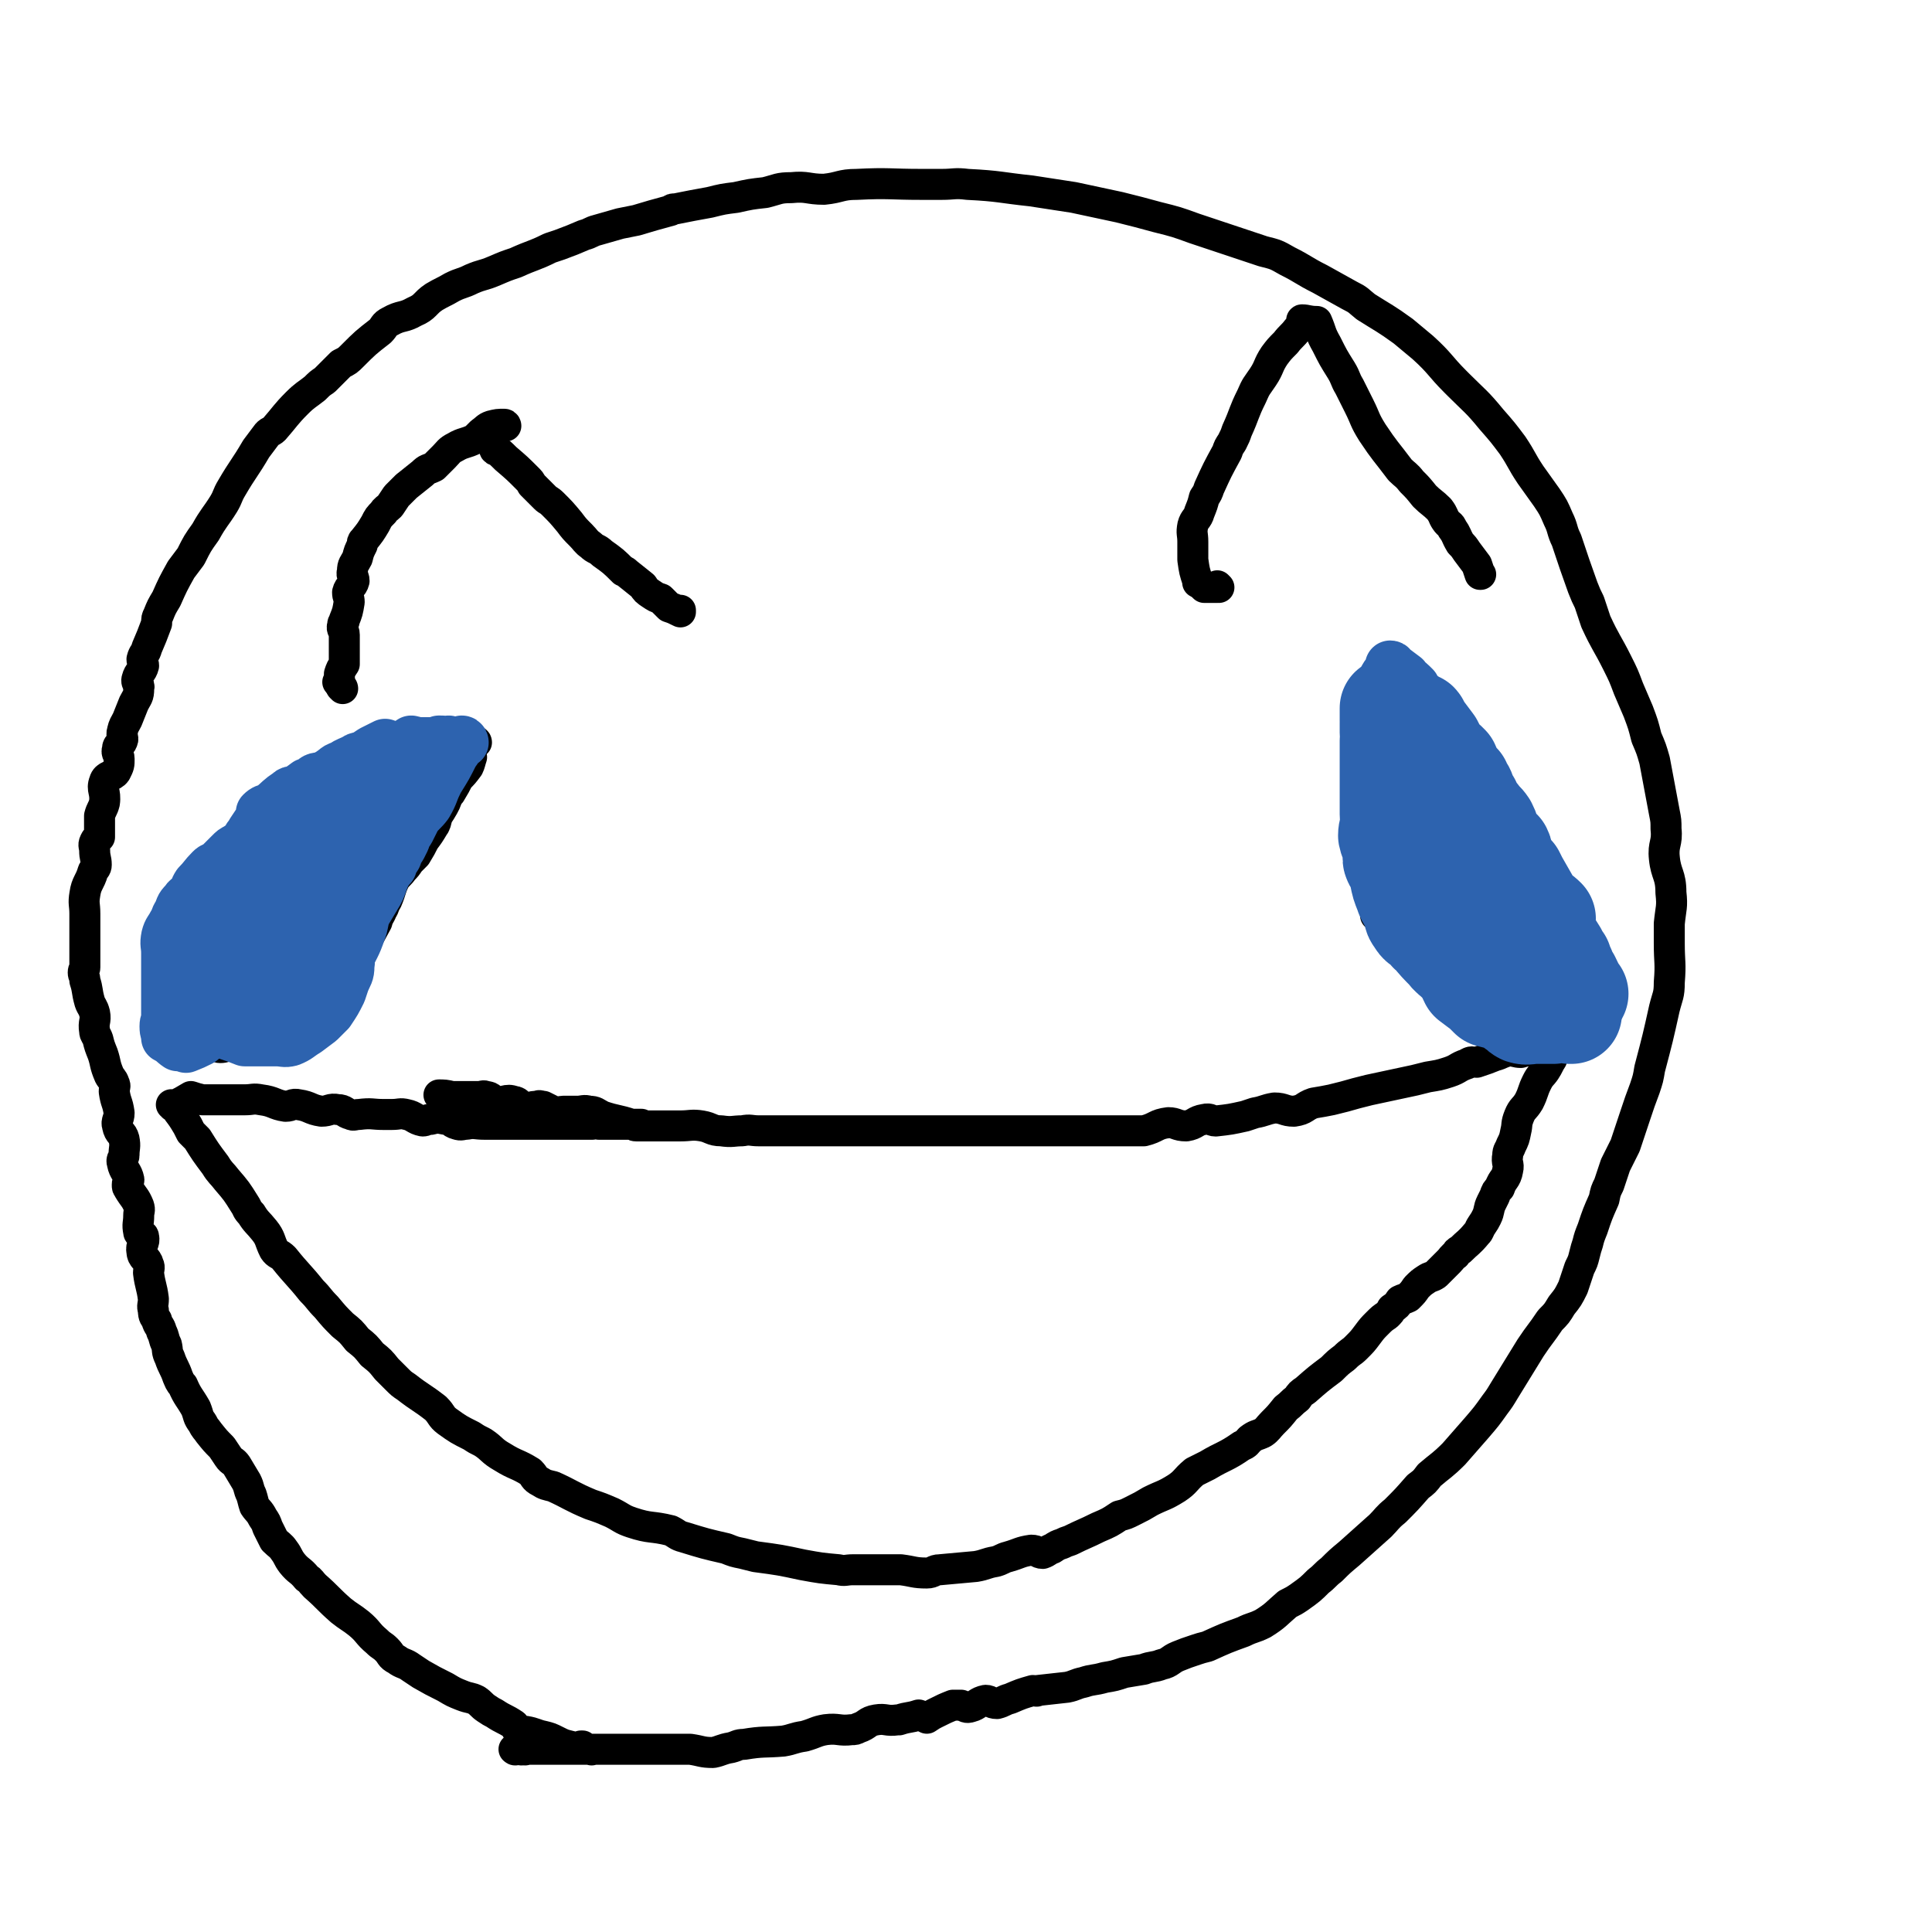 <svg viewBox='0 0 1184 1184' version='1.1' xmlns='http://www.w3.org/2000/svg' xmlns:xlink='http://www.w3.org/1999/xlink'><g fill='none' stroke='#000000' stroke-width='19' stroke-linecap='round' stroke-linejoin='round'><path d='M357,1071c0,0 -1,-1 -1,-1 0,0 0,0 1,0 0,0 0,0 0,0 0,1 -1,0 -1,0 0,0 0,0 1,0 0,0 0,0 0,0 0,1 -1,0 -1,0 0,0 1,0 1,0 -4,1 -4,1 -8,0 -4,-1 -4,-1 -8,-3 -4,-2 -4,-2 -8,-3 -5,-1 -5,-2 -11,-3 -2,0 -2,1 -4,0 -2,-1 -1,-2 -3,-4 -6,-4 -6,-3 -12,-7 -2,-1 -2,-1 -5,-3 -3,-2 -3,-3 -6,-5 -4,-2 -4,-1 -9,-3 -5,-2 -5,-2 -10,-5 -8,-4 -8,-4 -15,-8 -3,-2 -3,-2 -6,-4 -4,-3 -5,-2 -9,-5 -4,-2 -3,-3 -6,-6 -3,-3 -3,-2 -6,-5 -6,-5 -5,-6 -11,-11 -5,-4 -6,-4 -11,-8 -8,-7 -8,-8 -16,-15 -3,-3 -2,-3 -5,-5 -4,-5 -5,-4 -9,-9 -3,-4 -2,-4 -5,-8 -2,-3 -3,-3 -6,-6 -2,-4 -2,-4 -4,-8 -1,-3 -1,-3 -3,-6 -2,-4 -3,-4 -5,-7 -1,-3 -1,-4 -2,-7 -2,-4 -1,-4 -3,-8 -3,-5 -3,-5 -6,-10 -2,-3 -3,-2 -5,-5 -2,-3 -2,-3 -4,-6 -4,-4 -4,-4 -8,-9 -2,-3 -2,-2 -4,-6 -3,-4 -2,-4 -4,-9 -4,-7 -5,-7 -8,-14 -2,-2 -2,-3 -3,-5 -2,-6 -3,-6 -5,-12 -2,-4 -1,-4 -2,-8 -2,-4 -1,-4 -3,-8 -1,-4 -2,-3 -3,-7 -1,-2 -2,-2 -2,-6 -1,-3 0,-3 0,-7 -1,-8 -2,-8 -3,-16 0,-2 1,-3 0,-5 -1,-4 -4,-4 -4,-8 -1,-4 2,-5 1,-9 0,-2 -3,-1 -3,-3 -1,-5 0,-5 0,-10 0,-3 1,-3 0,-6 -2,-5 -3,-5 -6,-10 -1,-2 -1,-1 -1,-3 0,-2 1,-2 1,-3 -1,-5 -3,-5 -4,-10 -1,-3 1,-3 1,-5 0,-5 1,-5 0,-10 -1,-4 -3,-3 -4,-8 -1,-3 1,-4 1,-8 -1,-7 -2,-6 -3,-13 0,-3 1,-3 0,-5 -1,-3 -2,-3 -3,-5 -3,-7 -2,-7 -4,-13 -2,-5 -2,-5 -3,-9 -1,-3 -2,-3 -2,-5 -1,-6 1,-6 0,-11 -1,-4 -2,-4 -3,-7 -2,-7 -1,-7 -3,-13 0,-3 -1,-3 -1,-5 0,-2 1,-2 1,-3 0,-6 0,-6 0,-12 0,-2 0,-2 0,-3 0,-6 0,-6 0,-12 0,-3 0,-3 0,-6 0,-6 -1,-6 0,-12 1,-7 3,-7 5,-14 1,-2 2,-2 2,-4 0,-4 -1,-4 -1,-9 0,-2 -1,-3 0,-5 1,-2 1,-2 3,-3 0,0 0,0 0,0 0,-4 0,-4 0,-7 0,-3 0,-3 0,-6 0,0 0,0 0,0 1,-4 2,-4 3,-8 1,-7 -2,-8 0,-13 1,-4 5,-3 7,-6 2,-4 2,-4 2,-8 0,-3 -2,-3 -1,-6 0,-3 2,-2 3,-5 1,-2 -1,-3 0,-6 1,-4 1,-3 3,-7 2,-5 2,-5 4,-10 2,-4 3,-4 3,-9 1,-3 -2,-3 -1,-6 1,-4 3,-4 4,-8 0,-2 -1,-2 -1,-4 1,-4 2,-3 3,-7 3,-7 3,-7 6,-15 0,-3 0,-3 1,-5 2,-5 2,-5 5,-10 4,-9 4,-9 9,-18 3,-4 3,-4 6,-8 4,-8 4,-8 9,-15 5,-9 6,-9 11,-17 3,-5 2,-5 5,-10 7,-12 8,-12 15,-24 3,-4 3,-4 6,-8 2,-3 3,-2 5,-4 7,-8 7,-9 14,-16 5,-5 6,-5 11,-9 3,-3 3,-3 6,-5 5,-5 5,-5 10,-10 4,-2 4,-2 7,-5 8,-8 8,-8 17,-15 3,-3 2,-4 6,-6 7,-4 8,-2 15,-6 7,-3 6,-5 12,-9 5,-3 6,-3 11,-6 6,-3 6,-2 12,-5 7,-3 7,-2 14,-5 7,-3 7,-3 13,-5 11,-5 11,-4 21,-9 3,-1 3,-1 6,-2 8,-3 8,-3 15,-6 4,-1 4,-2 8,-3 7,-2 7,-2 14,-4 5,-1 5,-1 10,-2 10,-3 10,-3 21,-6 1,-1 1,-1 3,-1 10,-2 10,-2 21,-4 8,-2 8,-2 16,-3 9,-2 9,-2 18,-3 8,-2 8,-3 16,-3 10,-1 10,1 20,1 10,-1 10,-3 20,-3 20,-1 20,0 40,0 6,0 6,0 12,0 8,0 8,-1 16,0 20,1 20,2 39,4 13,2 13,2 26,4 14,3 14,3 28,6 12,3 12,3 23,6 12,3 12,3 23,7 21,7 21,7 42,14 8,2 8,2 15,6 10,5 10,6 20,11 9,5 9,5 18,10 6,3 5,3 10,7 11,7 12,7 23,15 6,5 6,5 12,10 11,10 10,11 20,21 1,1 1,1 2,2 10,10 11,10 20,21 7,8 7,8 13,16 6,9 5,9 11,18 5,7 5,7 10,14 4,6 4,6 7,13 3,6 2,7 5,13 5,15 5,15 10,29 2,5 2,5 4,9 2,6 2,6 4,12 6,13 7,13 13,25 4,8 4,8 7,16 3,7 3,7 6,14 3,8 3,8 5,16 3,7 3,7 5,14 3,16 3,16 6,32 1,5 1,5 1,10 1,9 -2,9 -1,18 1,10 4,10 4,21 1,9 0,9 -1,19 0,6 0,6 0,12 0,12 1,12 0,24 0,8 -1,8 -3,16 -4,18 -4,18 -9,37 -1,6 -1,6 -3,12 -3,8 -3,8 -6,17 -3,9 -3,9 -6,18 -3,6 -3,6 -6,12 -2,6 -2,6 -4,12 -2,4 -2,4 -3,9 -4,9 -4,9 -7,18 -2,5 -2,5 -3,9 -1,3 -1,3 -2,7 -1,4 -1,4 -3,8 -2,6 -2,6 -4,12 -3,6 -3,6 -7,11 -3,5 -3,5 -7,9 -6,9 -6,8 -12,17 -8,13 -8,13 -16,26 -3,5 -3,5 -6,9 -5,7 -5,7 -11,14 -7,8 -7,8 -14,16 -7,7 -8,7 -15,13 -3,4 -3,4 -7,7 -7,8 -7,8 -14,15 -5,4 -5,5 -9,9 -10,9 -10,9 -19,17 -6,5 -6,5 -11,10 -4,3 -4,4 -8,7 -5,5 -5,5 -12,10 -3,2 -3,2 -7,4 -7,6 -7,7 -15,12 -6,3 -6,2 -12,5 -11,4 -11,4 -22,9 -4,1 -4,1 -7,2 -6,2 -6,2 -11,4 -5,2 -5,4 -10,5 -5,2 -6,1 -11,3 -6,1 -6,1 -12,2 -6,2 -6,2 -12,3 -7,2 -7,1 -13,3 -5,1 -5,2 -10,3 -9,1 -9,1 -18,2 -1,1 -1,0 -3,0 -7,2 -7,2 -14,5 -4,1 -4,2 -8,3 -4,0 -4,-2 -7,-2 -5,1 -5,3 -9,4 -3,1 -3,0 -6,-1 -2,0 -2,0 -5,0 0,0 0,0 0,0 -5,2 -5,2 -11,5 0,0 0,0 0,0 -2,1 -2,1 -5,3 0,0 0,0 0,0 -2,-1 -2,-1 -5,-2 0,0 0,0 0,0 -6,2 -6,1 -12,3 -1,0 -1,0 -1,0 -7,1 -7,-1 -13,0 -6,1 -5,3 -11,5 -2,1 -2,1 -4,1 -8,1 -8,-1 -16,0 -6,1 -6,2 -13,4 -7,1 -7,2 -13,3 -12,1 -12,0 -24,2 -4,0 -4,1 -8,2 -6,1 -6,2 -11,3 -7,0 -7,-1 -14,-2 -5,0 -5,0 -11,0 -5,0 -5,0 -9,0 -4,0 -4,0 -8,0 -3,0 -3,0 -6,0 -4,0 -4,0 -7,0 -5,0 -5,0 -9,0 0,0 0,0 0,0 -3,0 -3,0 -6,0 0,0 0,0 0,0 -2,0 -2,0 -5,0 0,0 0,0 0,0 1,1 1,0 0,0 -4,0 -5,0 -9,0 -2,0 -2,0 -4,0 -3,0 -3,0 -6,0 -2,0 -2,0 -3,0 0,0 0,0 0,0 -4,0 -4,0 -8,0 0,0 0,0 0,0 -2,0 -2,0 -4,0 -3,0 -3,0 -6,0 0,0 0,0 0,0 0,1 -1,0 -1,0 0,0 1,0 1,0 -3,1 -3,0 -6,0 0,0 0,0 0,0 0,1 -1,0 -1,0 0,0 0,0 1,0 '/><path d='M270,672c0,0 -1,-1 -1,-1 0,0 1,0 1,1 0,0 0,0 0,0 0,0 -1,-1 -1,-1 0,0 1,0 1,1 0,0 0,0 0,0 0,0 -1,-1 -1,-1 0,0 1,0 1,1 0,0 0,0 0,0 0,0 -1,-1 -1,-1 0,0 1,0 1,1 0,0 0,0 0,0 0,0 -1,-1 -1,-1 0,0 1,0 1,1 0,0 0,0 0,0 0,0 -1,-1 -1,-1 0,0 1,0 1,1 0,0 0,0 0,0 0,0 -1,-1 -1,-1 0,0 1,0 1,1 0,0 0,0 0,0 0,0 -1,-1 -1,-1 0,0 1,0 1,1 0,0 0,0 0,0 0,0 -1,-1 -1,-1 0,0 1,0 1,1 0,0 0,0 0,0 0,0 -1,-1 -1,-1 0,0 1,0 1,1 0,0 0,0 0,0 0,0 -1,-1 -1,-1 0,0 1,0 1,1 0,0 0,0 0,0 0,0 -1,-1 -1,-1 0,0 1,0 1,1 0,0 0,0 0,0 0,0 -1,-1 -1,-1 0,0 1,0 1,1 0,0 0,0 0,0 0,0 -1,-1 -1,-1 3,0 4,0 8,1 0,0 0,0 0,0 3,0 3,0 5,0 6,0 6,0 11,0 3,0 3,-1 5,0 3,0 3,2 6,3 5,1 6,-2 11,0 3,0 3,3 6,4 4,0 4,-1 8,-1 2,-1 2,0 4,0 0,0 0,0 0,0 4,2 4,2 8,4 0,0 0,0 0,0 3,-1 3,-1 6,-1 0,0 0,0 0,0 4,0 4,0 7,0 3,0 4,-1 7,0 4,0 4,1 8,3 9,3 9,2 18,5 1,0 1,1 3,1 7,0 7,0 14,0 6,0 6,0 13,0 6,0 7,-1 13,0 6,1 6,3 12,3 7,1 7,0 13,0 5,-1 5,0 10,0 9,0 9,0 19,0 3,0 3,0 6,0 1,0 1,0 3,0 4,0 4,0 8,0 4,0 4,0 8,0 2,0 2,0 5,0 3,0 3,0 5,0 7,0 7,0 13,0 3,0 3,0 5,0 5,0 5,0 9,0 5,0 5,0 9,0 3,0 3,0 6,0 7,0 7,0 15,0 5,0 5,0 10,0 6,0 6,0 11,0 10,0 10,0 20,0 3,0 3,0 6,0 5,0 5,0 11,0 6,0 6,0 12,0 4,0 4,0 7,0 8,0 8,0 16,0 4,0 4,0 8,0 4,0 4,0 8,0 5,0 5,0 11,0 3,0 3,0 5,0 8,-2 7,-4 15,-5 5,0 5,2 11,2 6,-1 5,-3 11,-4 4,-1 4,1 7,1 9,-1 9,-1 18,-3 3,-1 3,-1 6,-2 6,-1 6,-2 12,-3 6,0 6,2 12,2 7,-1 6,-3 12,-5 6,-1 6,-1 11,-2 4,-1 4,-1 8,-2 7,-2 7,-2 15,-4 14,-3 14,-3 28,-6 4,-1 4,-1 8,-2 6,-1 7,-1 13,-3 6,-2 5,-3 11,-5 3,-2 3,-1 6,-1 6,-2 6,-2 11,-4 4,-1 4,-2 9,-3 3,0 4,1 7,1 7,-2 7,-3 14,-6 2,-1 2,-1 4,-2 3,-1 3,-1 6,-3 0,0 0,0 0,0 1,-1 1,-1 3,-1 0,0 0,0 0,0 1,0 0,-1 0,-1 0,0 0,0 0,1 0,0 0,0 0,0 1,0 0,-1 0,-1 0,0 0,0 0,1 0,0 0,0 0,0 1,0 0,-1 0,-1 0,0 0,0 0,1 0,0 0,0 0,0 1,0 0,-1 0,-1 0,0 0,0 0,1 0,0 0,0 0,0 1,0 0,-1 0,-1 0,0 0,0 0,1 0,0 0,0 0,0 1,0 0,-1 0,-1 0,0 0,0 0,1 0,0 0,0 0,0 1,0 0,-1 0,-1 0,0 0,0 0,1 0,0 0,0 0,0 1,0 0,-1 0,-1 0,0 0,0 0,1 0,0 0,0 0,0 1,0 0,-1 0,-1 0,0 0,0 0,1 0,0 0,0 0,0 1,0 0,-1 0,-1 0,0 0,0 0,1 0,0 0,0 0,0 1,0 0,-1 0,-1 0,0 0,0 0,1 0,0 0,0 0,0 1,0 0,-1 0,-1 0,0 0,0 0,1 0,0 0,0 0,0 1,0 0,-1 0,-1 0,0 0,0 0,1 0,0 0,0 0,0 1,0 0,-1 0,-1 0,0 0,0 0,1 0,0 0,0 0,0 1,0 0,-1 0,-1 0,0 0,0 0,1 0,0 0,0 0,0 1,0 0,-1 0,-1 0,0 0,0 0,1 0,0 0,0 0,0 1,0 0,-1 0,-1 0,0 0,0 0,1 0,0 0,0 0,0 1,0 0,-1 0,-1 0,0 0,0 0,1 0,0 0,0 0,0 1,0 0,-1 0,-1 0,0 0,0 0,1 0,0 0,0 0,0 1,0 0,-1 0,-1 0,0 0,0 0,1 -3,5 -3,5 -6,10 -2,3 -1,3 -2,6 -2,3 -2,4 -4,7 -2,3 -3,3 -5,7 -3,6 -2,6 -5,12 -3,5 -4,4 -6,9 -2,5 -1,5 -2,9 -1,5 -1,5 -3,9 -1,3 -2,3 -2,6 -1,5 1,5 0,9 -1,6 -3,5 -5,11 -2,2 -2,2 -3,5 -1,2 -1,2 -2,4 0,0 0,0 0,0 -2,4 -1,5 -3,9 -1,2 -1,2 -3,5 0,0 0,0 0,0 -2,3 -1,3 -3,5 -5,6 -5,5 -10,10 -2,1 -2,1 -3,3 -2,1 -2,2 -4,4 -4,4 -4,4 -8,8 -3,2 -3,1 -6,3 -3,2 -3,2 -6,5 -2,3 -2,3 -5,6 -2,1 -3,1 -5,2 -2,3 -2,3 -5,5 -1,2 -1,2 -3,4 -3,2 -3,2 -6,5 0,0 0,0 0,0 -3,3 -3,3 -6,7 -3,4 -3,4 -7,8 -3,3 -3,2 -7,6 -4,3 -4,3 -8,7 -8,6 -8,6 -16,13 -3,2 -3,2 -5,5 -4,3 -3,3 -7,6 -4,5 -4,5 -8,9 -3,3 -3,4 -6,6 -4,2 -4,1 -8,4 -2,2 -2,3 -5,4 -10,7 -11,6 -21,12 -4,2 -4,2 -8,4 -6,5 -5,6 -11,10 -8,5 -8,4 -16,8 -5,3 -5,3 -11,6 -4,2 -4,2 -8,3 -6,4 -6,4 -13,7 -8,4 -9,4 -17,8 -3,1 -3,1 -5,2 -3,1 -3,1 -6,3 -3,1 -3,2 -6,3 -3,0 -3,-2 -7,-2 -7,1 -7,2 -14,4 -4,1 -4,2 -8,3 -6,1 -6,2 -12,3 -11,1 -11,1 -22,2 -4,0 -4,2 -8,2 -8,0 -8,-1 -16,-2 -7,0 -7,0 -14,0 -8,0 -8,0 -15,0 -5,0 -5,1 -9,0 -11,-1 -11,-1 -22,-3 -14,-3 -14,-3 -29,-5 -4,-1 -4,-1 -8,-2 -5,-1 -5,-1 -10,-3 -13,-3 -13,-3 -26,-7 -4,-1 -4,-2 -8,-4 -12,-3 -12,-1 -24,-5 -6,-2 -6,-3 -12,-6 -7,-3 -7,-3 -13,-5 -12,-5 -12,-6 -23,-11 -4,-1 -5,-1 -8,-3 -4,-2 -3,-3 -6,-6 -8,-5 -9,-4 -17,-9 -7,-4 -6,-5 -12,-9 -4,-2 -4,-2 -7,-4 -8,-4 -8,-4 -15,-9 -4,-3 -3,-4 -7,-8 -9,-7 -9,-6 -18,-13 -3,-2 -3,-2 -6,-5 -3,-3 -3,-3 -6,-6 -4,-5 -4,-5 -9,-9 -4,-5 -4,-5 -9,-9 -4,-5 -4,-5 -9,-9 -5,-5 -5,-5 -10,-11 -5,-5 -4,-5 -9,-10 -8,-10 -9,-10 -17,-20 -3,-3 -4,-2 -6,-5 -3,-6 -2,-7 -6,-12 -4,-5 -5,-5 -8,-10 -3,-3 -2,-3 -4,-6 -5,-8 -5,-8 -11,-15 -3,-4 -4,-4 -7,-9 -6,-8 -6,-8 -11,-16 -2,-2 -2,-2 -4,-4 -1,-2 -1,-2 -2,-4 -3,-5 -3,-5 -6,-9 0,0 0,0 0,0 -1,-2 -1,-2 -3,-3 0,0 0,0 0,0 0,0 0,-1 -1,-1 0,0 1,0 1,1 0,0 0,0 0,0 0,0 0,-1 -1,-1 0,0 1,0 1,1 0,0 0,0 0,0 0,0 0,-1 -1,-1 0,0 1,0 1,1 0,0 0,0 0,0 6,-3 6,-3 11,-6 0,0 0,0 0,0 3,1 3,1 7,2 2,0 2,0 5,0 4,0 4,0 8,0 2,0 2,0 5,0 4,0 4,0 8,0 5,0 5,-1 10,0 8,1 8,3 15,4 4,0 4,-2 8,-1 7,1 7,3 14,4 5,0 5,-2 10,-1 4,0 4,2 8,3 2,1 2,0 5,0 8,-1 8,0 15,0 3,0 3,0 5,0 5,0 5,-1 9,0 5,1 5,3 10,4 2,0 2,-1 5,-1 4,-1 4,-1 9,0 4,0 3,2 7,3 3,1 3,0 6,0 5,-1 5,0 11,0 1,0 1,0 3,0 5,0 5,0 9,0 3,0 3,0 7,0 3,0 3,0 6,0 5,0 5,0 10,0 3,0 3,0 5,0 6,0 6,0 11,0 2,0 2,0 3,0 0,0 0,0 0,0 3,0 3,0 6,0 3,0 3,0 6,0 0,0 0,0 0,0 0,0 -1,-1 0,-1 1,0 2,0 4,1 0,0 0,0 0,0 0,0 0,-1 0,-1 -1,0 0,0 0,1 0,0 0,0 0,0 4,0 4,0 8,0 0,0 0,0 0,0 3,0 3,0 5,0 0,0 0,0 0,0 5,0 5,0 10,0 2,0 2,0 3,0 0,0 0,0 0,0 '/><path d='M310,261c0,0 -1,-1 -1,-1 0,0 0,1 1,1 0,0 0,0 0,0 0,0 -1,-1 -1,-1 0,0 0,1 1,1 0,0 0,0 0,0 0,0 -1,-1 -1,-1 0,0 0,1 1,1 0,0 0,0 0,0 0,0 -1,-1 -1,-1 0,0 0,1 1,1 0,0 0,0 0,0 0,0 0,-1 -1,-1 -4,0 -4,0 -8,1 -3,1 -3,2 -6,4 -2,2 -2,2 -4,4 -6,3 -7,2 -12,5 -4,2 -4,3 -7,6 -3,3 -3,3 -6,6 -4,2 -4,1 -7,4 -5,4 -5,4 -10,8 -3,3 -3,3 -6,6 -2,3 -2,3 -4,6 0,0 0,0 0,0 -2,2 -3,2 -4,4 -3,3 -3,3 -5,7 0,0 0,0 0,0 -3,5 -3,5 -7,10 -1,1 -1,1 -1,3 0,0 0,0 0,0 -2,4 -2,4 -3,8 -2,4 -3,4 -3,8 -1,3 1,3 1,6 -1,4 -3,3 -4,7 0,3 1,3 1,6 -1,6 -1,6 -3,11 0,2 -1,1 -1,3 -1,3 1,3 1,6 0,3 0,3 0,6 0,3 0,3 0,6 0,3 0,3 0,6 0,0 0,0 0,0 -2,3 -2,3 -3,6 0,0 0,0 0,0 0,3 0,3 0,6 0,0 0,0 0,0 0,0 -1,-1 -1,-1 0,0 1,0 1,1 0,0 0,0 0,0 0,0 -1,-1 -1,-1 0,0 1,0 1,1 0,0 0,0 0,0 0,0 -1,-1 -1,-1 0,0 1,0 1,1 0,0 0,0 0,0 0,0 -1,-1 -1,-1 '/><path d='M210,422c0,0 -1,-1 -1,-1 0,0 1,0 1,1 0,0 0,0 0,0 0,0 -1,-1 -1,-1 '/><path d='M304,276c0,0 -1,-1 -1,-1 0,0 0,1 1,1 0,0 0,0 0,0 0,0 -1,-1 -1,-1 0,0 0,1 1,1 0,0 0,0 0,0 0,0 -1,-1 -1,-1 0,0 0,1 1,1 0,0 0,0 0,0 0,0 -1,-1 -1,-1 3,2 4,3 7,6 7,6 7,6 13,12 2,2 2,2 3,4 4,4 4,4 8,8 2,2 2,1 5,4 5,5 5,5 10,11 3,4 3,4 7,8 3,3 3,4 6,6 3,3 4,2 7,5 7,5 7,5 13,11 1,0 1,0 2,1 5,4 5,4 10,8 2,3 2,3 5,5 3,2 3,2 6,3 0,0 0,0 0,0 2,2 2,2 5,5 0,0 0,0 0,0 3,1 3,1 7,3 0,0 0,0 0,0 0,0 0,0 0,-1 0,0 0,1 0,1 0,0 0,0 0,0 0,0 0,0 0,-1 0,0 0,1 0,1 0,0 0,0 0,0 0,0 0,0 0,-1 0,0 0,1 0,1 0,0 0,0 0,0 0,0 0,0 0,-1 '/><path d='M747,360c0,0 -1,-1 -1,-1 0,0 0,0 0,1 0,0 0,0 0,0 1,0 0,-1 0,-1 0,0 0,0 0,1 0,0 0,0 0,0 -4,0 -4,0 -8,0 0,0 0,0 0,0 0,0 0,-1 -1,-1 0,0 1,1 1,1 -1,-1 -2,-2 -4,-3 0,0 0,0 0,0 1,0 0,0 0,-1 -2,-6 -2,-6 -3,-13 0,-2 0,-2 0,-5 0,-3 0,-3 0,-6 0,-5 -1,-5 0,-10 1,-4 3,-4 4,-8 2,-5 2,-5 3,-9 2,-3 2,-3 3,-6 5,-11 5,-11 11,-22 1,-3 1,-3 3,-6 2,-4 2,-4 3,-7 5,-11 4,-11 9,-21 3,-7 3,-6 7,-12 4,-6 3,-7 7,-13 3,-4 3,-4 7,-8 3,-4 4,-4 7,-8 2,-2 2,-3 3,-5 0,0 0,0 0,0 1,0 0,-1 0,-1 0,0 0,1 0,1 0,0 0,0 0,0 1,0 0,-1 0,-1 0,0 0,1 0,1 0,0 0,0 0,0 1,0 -1,-1 0,-1 3,0 4,1 9,1 0,0 0,0 0,0 3,7 2,7 6,14 4,8 4,8 9,16 3,5 2,5 5,10 3,6 3,6 6,12 4,8 3,8 8,16 8,12 8,11 17,23 3,3 4,3 7,7 4,4 4,4 8,9 4,4 5,4 9,8 3,4 2,4 4,7 2,3 3,2 4,5 3,4 2,4 5,9 2,2 2,2 4,5 0,0 0,0 0,0 3,4 3,4 6,8 0,0 0,0 0,0 1,3 1,3 2,6 0,0 0,0 0,0 1,0 0,0 0,0 0,0 0,0 0,0 0,0 0,0 0,0 1,0 0,0 0,0 '/><path d='M177,485c0,0 0,-1 -1,-1 0,0 1,0 1,1 0,0 0,0 0,0 0,0 0,-1 -1,-1 0,0 1,0 1,1 0,0 0,0 0,0 0,0 0,-1 -1,-1 0,0 1,0 1,1 0,0 0,0 0,0 0,0 0,-1 -1,-1 0,0 1,0 1,1 0,0 0,0 0,0 -3,2 -3,2 -6,4 0,0 0,0 0,0 -3,3 -3,3 -6,6 -4,4 -4,4 -7,8 0,0 0,0 0,0 -2,3 -2,3 -3,6 0,0 0,0 0,0 0,0 -1,-1 -1,-1 -1,2 -1,2 -1,5 0,0 0,0 0,0 0,0 -1,-1 -1,-1 0,0 1,0 1,1 0,0 0,0 0,0 -4,4 -4,3 -8,8 -2,2 -2,2 -4,5 0,0 0,0 0,0 -4,6 -4,6 -9,12 -1,1 -1,1 -2,3 0,0 0,0 0,0 -2,3 -2,3 -5,6 0,0 0,0 0,0 -2,3 -2,3 -3,6 0,0 0,0 0,0 -2,2 -3,2 -4,5 -2,3 -2,3 -3,6 0,0 0,0 0,0 -2,4 -1,4 -3,8 -2,4 -3,4 -4,8 -1,3 1,3 1,6 -1,4 -2,3 -4,7 -2,3 -2,3 -3,7 0,3 1,3 1,6 -1,5 -2,5 -3,11 0,0 0,0 0,1 0,4 0,4 0,8 0,0 0,0 0,0 0,0 0,-1 -1,0 -1,2 -1,2 -3,5 0,0 0,0 0,0 0,1 0,0 0,0 -1,0 0,0 0,0 0,0 0,0 0,0 0,1 0,0 0,0 -1,0 0,0 0,0 0,0 0,0 0,0 0,1 0,0 0,0 -1,0 0,0 0,0 0,0 0,0 0,0 0,1 0,0 0,0 -1,0 0,0 0,0 0,0 0,0 0,0 0,1 0,0 0,0 -1,0 0,0 0,0 0,0 0,0 0,0 0,1 0,0 0,0 -1,0 0,0 0,0 0,0 0,0 0,0 0,1 0,0 0,0 -1,0 0,0 0,0 0,0 0,0 0,0 0,1 -1,0 0,0 4,1 5,2 11,4 4,2 4,2 8,3 8,1 8,0 15,2 3,1 3,2 5,2 3,0 3,-1 7,-1 3,-1 3,0 6,0 1,0 1,0 3,0 4,0 4,0 8,0 3,0 3,0 6,0 3,0 4,0 7,0 7,-2 7,-3 13,-6 3,-1 3,-1 5,-2 1,0 1,-1 3,-1 0,0 0,0 0,0 5,-6 6,-5 11,-12 2,-2 1,-3 3,-6 3,-7 4,-7 7,-14 3,-7 2,-7 5,-13 6,-11 6,-11 12,-22 1,-4 2,-4 3,-7 2,-3 1,-3 3,-6 3,-7 2,-7 5,-13 2,-3 3,-3 5,-6 2,-2 2,-2 4,-5 0,0 0,0 0,0 2,-2 2,-2 4,-4 0,0 0,0 0,0 3,-5 3,-5 5,-9 0,0 0,0 0,0 3,-4 3,-4 6,-9 1,-1 0,-1 1,-2 1,-4 1,-4 3,-7 3,-5 3,-5 5,-11 1,0 1,0 1,0 0,0 0,0 0,0 3,-5 3,-5 5,-9 0,0 0,0 0,0 3,-3 3,-3 6,-7 0,0 0,0 0,0 0,0 -1,0 -1,0 0,0 0,0 1,0 1,-2 1,-3 2,-6 0,0 0,0 0,0 0,0 0,0 0,0 -1,0 0,0 0,0 0,0 0,0 0,0 0,0 0,0 0,0 -1,0 0,0 0,0 0,0 0,0 0,0 0,0 0,0 0,0 -1,-3 -1,-3 -1,-6 0,0 0,0 0,0 0,1 -1,0 -1,0 0,0 1,0 1,0 0,0 0,0 0,0 2,-2 2,-2 4,-3 0,0 0,0 0,0 0,0 -1,-1 -1,-1 0,0 1,0 1,1 0,0 0,0 0,0 0,0 -1,-1 -1,-1 0,0 1,0 1,1 0,0 0,0 0,0 0,0 -1,-1 -1,-1 0,0 1,0 1,1 0,0 0,0 0,0 0,0 -1,-1 -1,-1 0,0 1,0 1,1 0,0 0,0 0,0 0,0 0,-1 -1,-1 -4,0 -4,1 -8,1 -8,0 -8,0 -17,0 -2,0 -2,0 -5,0 -4,0 -5,-1 -9,0 -3,1 -3,2 -6,4 -3,1 -3,2 -5,3 -3,0 -3,-2 -5,-1 -3,0 -3,1 -5,3 -6,3 -7,3 -13,6 -2,1 -2,1 -4,2 -5,3 -5,3 -10,6 -5,2 -6,1 -10,3 -5,3 -4,4 -9,7 -4,3 -4,2 -8,4 -3,2 -3,2 -5,5 -4,4 -5,6 -8,10 '/><path d='M835,434c0,0 -1,-1 -1,-1 0,0 0,0 0,1 0,0 0,0 0,0 1,0 0,-1 0,-1 0,0 0,0 0,1 0,0 0,0 0,0 1,0 0,-1 0,-1 0,0 0,0 0,1 0,0 0,0 0,0 1,0 0,-1 0,-1 0,2 0,3 0,7 0,5 0,5 0,10 0,4 0,4 0,8 0,3 0,3 0,6 0,3 0,3 0,7 0,4 0,4 0,9 1,5 2,5 3,11 1,3 0,3 0,5 0,2 0,2 0,4 0,3 0,3 0,6 0,0 0,0 0,0 2,4 3,4 4,8 1,2 0,2 -1,4 0,0 0,0 0,0 0,3 0,3 0,6 0,0 0,0 0,0 0,4 0,4 0,8 0,0 0,0 0,0 1,0 0,0 0,0 0,-1 0,0 0,0 1,2 0,2 0,4 1,2 2,2 3,5 0,0 0,0 0,1 0,4 0,4 0,8 0,0 0,0 0,0 1,0 0,0 0,0 0,0 0,0 0,0 0,0 0,0 0,0 1,0 0,-1 0,0 0,1 0,2 0,4 0,0 0,0 0,0 1,0 0,-1 0,-1 0,0 0,1 0,1 0,0 0,0 0,0 0,4 0,4 0,7 0,0 0,0 0,0 '/><path d='M852,420c0,0 -1,-1 -1,-1 0,0 0,0 0,1 0,0 0,0 0,0 1,0 0,-1 0,-1 0,0 0,0 0,1 0,0 0,0 0,0 1,0 0,-1 0,-1 0,0 0,0 0,1 0,0 0,0 0,0 1,0 0,-1 0,-1 0,0 0,0 0,1 0,0 0,0 0,0 5,0 5,0 9,0 2,0 2,0 3,0 0,0 0,0 0,0 5,3 5,3 10,7 2,1 2,1 3,2 4,2 4,1 7,3 0,0 0,0 0,0 1,1 -1,-1 0,0 3,3 4,4 8,8 0,0 0,0 0,0 3,5 2,5 6,9 2,3 2,2 4,5 2,3 2,3 3,6 1,3 2,3 3,6 2,6 2,6 5,12 1,1 1,1 1,3 2,4 2,4 3,8 3,4 4,4 6,8 2,3 2,4 4,7 3,5 3,5 7,9 2,4 2,4 5,7 2,2 2,2 4,5 2,2 2,3 3,6 2,4 2,4 4,8 0,0 0,0 0,0 0,3 -1,3 -1,6 1,3 4,3 4,6 1,3 -1,3 -1,6 1,3 2,2 4,5 1,3 2,3 3,5 0,3 -1,3 -1,6 0,0 0,0 0,0 2,4 2,4 4,8 0,0 0,0 0,0 0,2 0,2 -1,4 0,0 0,0 0,0 1,0 0,-1 0,-1 0,0 0,0 0,1 0,0 0,0 0,0 1,0 0,-1 0,-1 0,0 0,0 0,1 0,0 0,0 0,0 1,0 0,-1 0,-1 0,0 0,0 0,1 0,3 0,3 0,6 0,0 0,0 0,0 1,0 0,-1 0,-1 0,0 0,0 0,1 0,0 0,0 0,0 1,0 0,-1 0,-1 -1,3 0,4 0,9 0,0 0,0 0,0 1,0 0,-1 0,-1 0,2 0,3 0,5 0,0 0,0 0,0 1,0 0,-1 0,-1 -4,3 -4,4 -8,8 0,0 0,0 0,0 -4,3 -3,3 -7,5 -2,2 -2,1 -5,2 -2,1 -2,1 -5,3 0,0 0,0 0,0 -4,0 -4,0 -8,0 0,0 0,0 0,0 0,0 0,-1 -1,-1 -2,0 -2,0 -5,1 0,0 0,0 0,0 0,0 0,-1 -1,-1 -1,0 -1,0 -3,1 0,0 0,0 0,0 -5,-3 -5,-3 -11,-5 0,0 0,0 0,0 -3,-3 -3,-3 -7,-6 -2,-1 -3,0 -5,-2 -3,-1 -3,-1 -5,-2 -3,-2 -3,-2 -6,-3 -2,-1 -2,-1 -5,-2 0,0 0,0 0,0 -3,-2 -3,-2 -6,-4 0,0 0,0 0,0 -4,-6 -4,-6 -8,-12 -2,-2 -3,-2 -4,-4 -2,-3 -2,-3 -4,-6 -2,-2 -2,-2 -4,-4 -3,-6 -3,-6 -6,-11 -1,-2 -1,-2 -2,-4 -1,-3 -2,-5 -3,-6 '/></g>
<g fill='none' stroke='#2D63AF' stroke-width='31' stroke-linecap='round' stroke-linejoin='round'><path d='M211,561c0,0 -1,-1 -1,-1 0,0 1,0 1,1 0,0 0,0 0,0 0,0 -1,-1 -1,-1 0,0 1,0 1,1 0,0 0,0 0,0 0,0 -1,-1 -1,-1 0,0 1,0 1,1 0,0 0,0 0,0 0,0 -1,-1 -1,-1 0,0 1,0 1,1 0,0 0,0 0,0 0,0 -1,0 -1,-1 4,-7 5,-7 9,-14 3,-3 3,-3 6,-6 5,-7 4,-8 10,-15 4,-4 4,-4 8,-8 2,-2 3,-2 5,-4 0,0 0,0 0,0 1,-3 1,-3 1,-5 0,0 0,0 0,0 1,0 0,0 0,-1 0,0 0,1 0,1 0,0 0,0 0,0 1,0 0,-1 0,-1 -6,4 -6,5 -11,10 -3,3 -3,3 -6,7 -7,6 -7,6 -13,13 -11,12 -10,13 -21,25 -1,2 -1,2 -2,4 -7,9 -7,9 -14,18 -5,6 -5,6 -9,12 -2,3 -2,3 -4,7 -2,3 -2,3 -4,7 0,0 0,0 0,0 0,0 -1,-1 -1,-1 -1,2 -1,2 -1,5 0,0 0,0 0,0 0,0 0,-1 -1,-1 0,0 1,1 1,1 3,-6 3,-7 7,-13 5,-8 5,-8 11,-16 7,-8 8,-8 14,-16 7,-9 7,-9 12,-18 7,-11 7,-11 14,-22 2,-4 2,-4 5,-7 4,-7 4,-7 8,-13 2,-3 3,-2 5,-5 0,0 0,0 0,0 1,-2 1,-2 3,-5 0,0 0,0 0,0 0,1 -1,0 -1,0 0,0 0,0 1,0 0,0 0,0 0,0 0,1 -1,0 -1,0 0,0 0,0 1,0 0,0 0,0 0,0 0,1 -1,0 -1,0 0,0 0,0 1,0 0,0 0,0 0,0 0,1 -1,0 -1,0 0,0 0,0 1,0 0,0 0,0 0,0 0,1 -1,0 -1,0 0,0 0,0 1,0 0,0 0,0 0,0 0,1 0,0 -1,0 -9,0 -10,1 -19,2 -4,0 -4,-1 -7,0 -6,1 -6,1 -12,4 -4,1 -4,2 -7,4 -7,3 -7,3 -13,8 -5,3 -4,3 -8,6 -4,3 -5,2 -8,5 -7,6 -6,7 -13,13 -2,1 -2,1 -4,3 -3,4 -3,4 -6,8 -2,2 -2,2 -4,5 -2,3 -2,3 -4,6 0,0 0,0 0,0 -3,3 -3,3 -6,5 0,0 0,0 0,0 -1,3 -1,3 -3,7 -2,3 -2,3 -3,6 0,0 0,0 0,0 0,3 0,3 0,7 0,4 0,4 0,8 0,0 0,0 0,0 0,4 0,4 0,7 0,3 0,3 0,5 0,0 0,0 0,0 0,3 0,3 0,6 0,0 0,0 0,0 0,0 0,-1 -1,-1 0,0 1,0 1,1 0,0 0,0 0,0 0,0 0,-1 -1,-1 0,0 1,0 1,1 0,0 0,0 0,0 0,0 0,-1 -1,-1 0,0 1,0 1,1 0,0 0,0 0,0 0,0 0,-1 -1,-1 0,0 1,1 1,1 3,0 3,0 7,0 0,0 0,0 0,0 5,-2 5,-2 9,-4 1,-1 1,-1 2,-1 0,0 0,0 0,0 4,-5 4,-5 8,-10 2,-3 2,-3 4,-5 0,0 0,0 0,0 2,-3 2,-3 3,-5 0,0 0,0 0,0 4,-4 4,-4 7,-8 0,0 0,0 0,0 1,-4 1,-4 2,-9 0,0 0,0 0,0 1,-1 1,-1 2,-2 0,0 0,0 0,0 0,0 -1,0 -1,-1 0,-2 1,-3 1,-5 0,0 0,0 0,0 0,0 -1,0 -1,-1 0,-4 1,-4 1,-8 0,0 0,0 0,0 0,0 0,0 -1,0 0,-1 1,0 1,0 0,0 0,0 0,0 0,0 0,0 -1,0 0,-1 1,0 1,0 0,0 0,0 0,0 0,0 0,-1 -1,0 -5,2 -5,3 -10,7 -2,1 -1,2 -3,4 -3,2 -4,2 -7,4 0,0 0,0 0,0 -2,6 -2,6 -5,11 0,0 0,0 0,0 -1,2 -1,2 -2,5 0,0 0,0 0,0 0,0 -1,-1 -1,0 0,1 1,2 2,5 0,0 0,0 0,0 0,0 -1,-1 -1,0 0,2 1,3 1,7 0,0 0,0 0,0 0,0 -1,-1 -1,0 0,2 1,3 1,6 0,3 0,3 0,6 0,0 0,0 0,0 0,0 -1,-1 -1,-1 2,2 3,2 5,5 0,0 0,0 0,0 0,0 0,-1 -1,-1 0,0 1,0 1,1 0,0 0,0 0,0 4,2 4,2 8,5 0,0 0,0 0,0 0,0 -1,0 -1,-1 2,0 3,0 5,0 0,0 0,0 0,0 0,0 -1,-1 -1,-1 5,0 6,0 12,1 0,0 0,0 0,0 2,0 2,0 5,0 2,0 2,0 5,0 0,0 0,0 0,0 2,0 2,0 5,0 0,0 0,0 0,0 0,0 0,-1 -1,-1 0,0 0,1 1,1 4,0 4,0 8,0 0,0 0,0 0,0 0,0 -1,-1 -1,-1 0,0 1,0 1,1 0,0 0,0 0,0 0,0 -1,-1 -1,-1 0,0 1,0 1,1 0,0 0,0 0,0 -5,0 -5,0 -10,0 -3,0 -3,0 -5,0 -4,0 -4,0 -7,0 -7,0 -7,0 -14,0 -1,0 -1,0 -2,0 -7,0 -7,0 -13,0 -4,0 -4,0 -8,0 -2,0 -2,0 -5,0 0,0 0,0 0,0 -2,-2 -2,-2 -4,-4 0,0 0,0 0,0 0,0 -1,0 -1,0 0,-1 1,0 1,0 0,0 0,0 0,0 -2,-4 -2,-4 -5,-8 0,0 0,0 0,0 1,-2 1,-2 2,-5 0,-2 -1,-3 0,-5 2,-6 3,-6 6,-11 2,-3 3,-2 5,-5 1,-2 1,-2 3,-4 3,-4 3,-3 6,-7 4,-4 3,-5 6,-9 3,-3 4,-3 7,-6 4,-3 5,-2 8,-5 3,-3 2,-4 6,-8 3,-3 4,-2 8,-5 8,-6 8,-6 15,-13 3,-2 3,-2 5,-5 4,-2 3,-2 7,-5 4,-3 4,-3 8,-6 2,-1 1,-2 3,-3 3,-3 3,-3 7,-5 0,0 0,0 0,0 2,-3 2,-3 5,-5 0,0 0,0 0,0 0,0 -1,0 -1,-1 4,-4 5,-4 9,-8 0,0 0,0 0,0 3,-2 3,-2 5,-4 0,0 0,0 0,0 3,-1 3,-1 5,-2 3,-2 3,-2 6,-3 0,0 0,0 0,0 4,-2 4,-2 8,-5 0,0 0,0 0,0 3,-1 3,-1 6,-2 0,0 0,0 0,0 0,0 -1,-1 -1,-1 2,-1 2,-1 5,-1 0,0 0,0 0,0 0,0 -1,-1 -1,-1 0,0 1,0 1,1 0,0 0,0 0,0 0,0 -1,-1 -1,-1 0,0 1,0 1,1 0,0 0,0 0,0 -2,5 -1,5 -3,10 -5,12 -6,12 -11,24 -2,4 -1,4 -4,9 -2,4 -3,3 -5,8 -5,10 -4,10 -9,21 -2,6 -2,6 -5,11 -3,5 -3,5 -6,10 -2,6 -1,6 -3,11 -3,9 -4,9 -8,18 -1,2 -1,2 -2,4 -1,3 -1,3 -2,6 -1,3 -1,3 -2,6 -2,4 -2,4 -4,7 0,0 0,0 0,0 -1,3 -1,3 -3,5 0,0 0,0 0,0 1,1 0,0 0,0 0,0 0,0 0,0 0,0 0,0 0,0 1,1 0,0 0,0 0,0 0,0 0,0 0,0 0,0 0,0 1,1 0,0 0,0 0,0 0,0 0,0 0,0 0,0 0,0 1,-6 1,-6 1,-13 0,-7 0,-7 0,-14 0,-6 -1,-6 0,-13 1,-6 2,-5 4,-11 1,-5 1,-5 2,-10 2,-9 2,-9 3,-18 0,-2 0,-2 0,-5 0,-2 0,-2 0,-3 0,0 0,0 0,0 0,0 -1,-1 -1,-1 0,0 1,0 1,1 0,0 0,0 0,0 -6,1 -7,0 -12,3 -9,5 -9,6 -17,12 -2,1 -3,1 -5,3 -3,4 -2,5 -5,9 -1,1 -1,1 -2,3 0,0 0,0 0,0 0,0 0,-1 -1,-1 0,0 1,1 1,1 5,-3 6,-3 11,-7 14,-8 14,-8 27,-16 5,-2 4,-3 9,-5 3,-2 3,-1 6,-2 5,-4 5,-4 10,-8 0,0 0,0 0,0 0,1 0,0 -1,0 0,0 1,0 1,0 -12,11 -13,11 -25,21 -4,3 -4,3 -8,6 -4,4 -3,4 -7,9 -8,8 -8,8 -16,17 -4,4 -4,4 -8,7 -1,2 -1,2 -2,3 0,0 0,0 0,0 '/><path d='M139,605c0,0 0,-1 -1,-1 0,0 1,0 1,1 0,0 0,0 0,0 0,0 0,-1 -1,-1 0,0 1,0 1,1 0,0 0,0 0,0 0,0 0,-1 -1,-1 0,0 1,0 1,1 0,0 0,0 0,0 0,0 0,-1 -1,-1 0,0 1,0 1,1 0,0 0,0 0,0 0,0 0,-1 -1,-1 0,0 1,0 1,1 0,0 0,0 0,0 0,0 0,0 -1,-1 -2,-4 -1,-4 -3,-8 0,0 0,0 0,0 0,-2 0,-2 1,-4 0,0 0,0 0,0 0,0 -1,0 -1,-1 0,-3 1,-3 1,-6 0,-5 0,-5 0,-9 0,0 0,0 0,0 0,-3 0,-3 0,-7 0,-2 0,-2 0,-5 0,0 0,0 0,0 0,-2 0,-2 0,-4 0,-3 0,-3 0,-6 0,0 0,0 0,0 0,-6 -1,-6 0,-12 0,-2 2,-1 3,-3 2,-4 2,-4 4,-8 0,0 0,0 0,0 2,-4 2,-4 4,-7 3,-5 3,-5 5,-11 1,-1 1,-1 2,-3 0,0 0,0 0,0 2,-3 2,-3 4,-6 0,0 0,0 0,0 2,-3 2,-3 3,-5 0,0 0,0 0,0 0,0 -1,-1 -1,-1 2,-2 3,-2 6,-3 0,0 0,0 0,0 6,-5 5,-5 11,-9 1,-1 1,-1 3,-1 4,-2 4,-2 8,-5 0,0 0,0 0,0 3,-1 3,-1 5,-2 0,0 0,0 0,0 0,0 -1,0 -1,0 2,-2 3,-1 6,-2 0,0 0,0 0,0 4,-2 4,-2 8,-5 0,0 0,0 0,0 1,1 -1,0 0,0 1,-1 2,-1 4,-2 0,0 0,0 0,0 1,1 -1,0 0,0 3,-2 4,-2 8,-4 0,0 0,0 0,0 1,1 -1,0 0,0 1,-1 2,-1 4,-1 0,0 0,0 0,0 3,-2 3,-2 6,-4 0,0 0,0 0,0 4,-2 4,-2 8,-4 0,0 0,0 0,0 3,1 3,1 6,2 0,0 0,0 0,0 2,0 2,0 4,0 0,0 0,0 0,0 3,-2 3,-2 6,-4 0,0 0,0 0,0 4,1 4,1 8,1 0,0 0,0 0,0 3,0 3,0 6,0 0,0 0,0 0,0 2,0 2,0 4,0 0,0 0,0 0,0 0,0 -1,-1 -1,-1 3,0 4,0 7,1 0,0 0,0 0,0 0,0 -1,-1 -1,-1 0,0 0,1 1,1 4,0 4,0 8,0 0,0 0,0 0,0 0,0 -1,-1 -1,-1 0,0 0,0 1,1 0,0 0,0 0,0 0,0 -1,-1 -1,-1 0,0 0,0 1,1 0,0 0,0 0,0 0,0 -1,-1 -1,-1 0,0 0,0 1,1 0,0 0,0 0,0 0,0 -1,-1 -1,-1 0,0 0,0 1,1 0,0 0,0 0,0 0,0 -1,-1 -1,-1 0,0 0,0 1,1 0,0 0,0 0,0 0,0 0,-1 -1,-1 -2,3 -2,4 -5,8 -4,8 -4,8 -9,16 -1,1 -1,1 -1,2 -3,6 -2,6 -6,13 -3,4 -4,4 -7,8 -2,4 -2,4 -4,8 -2,3 -2,3 -3,6 -1,2 -1,2 -2,4 -2,3 -2,3 -3,6 -2,3 -2,3 -3,6 0,0 0,0 0,0 -4,4 -4,4 -7,8 0,0 0,0 0,0 -1,3 -1,3 -2,6 0,0 0,0 0,0 0,0 0,-1 -1,-1 -1,2 -1,2 -2,5 0,0 0,0 0,0 -4,4 -4,4 -7,8 0,0 0,0 0,0 -3,5 -4,4 -7,9 -1,2 -1,2 -2,5 0,0 0,0 0,0 -4,2 -4,2 -8,5 -6,5 -6,5 -11,11 -2,1 -2,2 -4,3 -2,2 -3,2 -6,5 -3,3 -2,3 -6,6 -2,2 -3,1 -6,3 -3,3 -2,4 -5,7 -4,3 -5,2 -9,5 -4,2 -4,3 -8,5 -9,6 -9,5 -18,11 0,0 0,0 -1,1 -4,2 -3,2 -7,5 -4,2 -4,2 -9,4 0,0 0,0 0,0 -2,-1 -2,-1 -5,-1 0,0 0,0 0,0 1,0 0,-1 0,-1 0,0 1,1 0,1 -3,-2 -3,-3 -7,-5 0,0 0,0 0,0 0,-3 -1,-3 -1,-7 0,-3 1,-3 1,-6 0,-3 0,-3 0,-7 0,-3 0,-3 0,-6 0,-8 0,-8 0,-15 0,-3 0,-3 0,-5 0,-3 0,-3 0,-6 0,-5 -1,-5 0,-10 1,-4 2,-4 4,-8 2,-3 1,-3 3,-6 2,-4 1,-4 4,-7 2,-3 2,-2 5,-5 2,-3 1,-3 3,-6 0,0 0,0 0,0 4,-4 4,-5 8,-9 2,-2 2,-1 4,-2 0,0 0,0 0,0 4,-4 4,-4 8,-8 0,0 0,0 0,0 2,-2 2,-2 4,-3 0,0 0,0 0,0 3,-2 3,-2 6,-4 0,0 0,0 0,0 4,-3 4,-3 8,-6 0,0 0,0 0,0 4,1 4,1 8,2 0,0 0,0 0,0 1,0 -1,-1 0,-1 1,0 2,0 4,1 0,0 0,0 0,0 0,0 -1,-1 -1,-1 4,0 5,0 9,1 0,0 0,0 0,0 1,3 1,3 1,6 0,4 0,4 0,7 -1,8 -1,8 -3,16 0,3 -1,3 -1,6 -1,3 -1,3 -2,7 -3,6 -4,6 -7,12 -2,4 -1,5 -3,8 -2,3 -2,2 -4,5 -3,3 -2,3 -5,6 -2,3 -2,3 -4,6 0,0 0,0 0,0 -3,4 -3,4 -6,8 -1,3 -1,3 -2,6 0,0 0,0 0,0 0,0 0,-1 -1,0 -2,1 -2,1 -3,4 -2,2 -2,3 -3,6 0,0 0,0 0,0 0,0 -1,-1 -1,-1 0,4 1,5 1,9 0,0 0,0 0,0 0,3 0,3 0,6 0,0 0,0 0,0 2,2 2,2 3,5 0,0 0,0 0,0 6,2 6,2 11,4 2,0 2,0 3,0 2,0 2,0 4,0 6,0 6,0 12,0 5,0 5,1 9,0 5,-2 5,-3 10,-6 4,-3 4,-3 8,-6 3,-3 3,-3 6,-6 4,-6 4,-6 7,-12 1,-3 1,-3 2,-6 2,-5 3,-5 3,-10 1,-6 -1,-6 -1,-12 0,-4 0,-4 0,-8 0,-4 0,-4 0,-8 0,-4 -1,-4 0,-8 1,-8 1,-8 3,-15 0,-1 0,-1 0,-1 '/></g>
<g fill='none' stroke='#2D63AF' stroke-width='62' stroke-linecap='round' stroke-linejoin='round'><path d='M967,609c0,0 -1,-1 -1,-1 0,0 0,0 0,1 0,0 0,0 0,0 1,0 0,-1 0,-1 0,0 0,0 0,1 0,0 0,0 0,0 1,0 0,-1 0,-1 0,0 0,0 0,1 0,0 0,0 0,0 1,0 0,-1 0,-1 0,0 0,0 0,1 0,0 0,0 0,0 1,0 0,-1 0,-1 0,0 0,0 0,1 0,0 0,0 0,0 -2,-5 -2,-5 -4,-9 0,0 0,0 0,0 -2,-3 -2,-3 -3,-6 0,0 0,0 0,0 -1,-2 -1,-2 -2,-5 -2,-2 -2,-2 -3,-5 0,0 0,0 0,0 -3,-5 -3,-4 -5,-9 -2,-3 -3,-3 -3,-6 0,-3 1,-3 1,-6 0,0 0,0 0,0 -3,-3 -3,-2 -6,-5 -2,-2 -2,-2 -3,-4 0,0 0,0 0,0 -4,-7 -4,-7 -8,-14 -1,-2 -1,-2 -2,-4 -3,-3 -4,-3 -6,-6 -2,-4 0,-5 -2,-9 -1,-1 -2,-1 -3,-2 -2,-4 -2,-4 -4,-8 -1,-3 -1,-3 -2,-5 -2,-3 -3,-3 -5,-6 0,0 0,0 0,0 -3,-4 -3,-3 -5,-8 -2,-3 -2,-3 -3,-6 -1,-3 -2,-3 -3,-6 0,0 0,0 0,0 -3,-3 -3,-3 -5,-6 -2,-3 -1,-3 -2,-5 0,0 0,0 0,0 -3,-3 -3,-3 -6,-5 0,0 0,0 0,0 -2,-4 -2,-4 -4,-8 0,0 0,0 0,0 -3,-4 -3,-4 -6,-8 0,0 0,0 0,0 0,0 -1,0 -1,-1 -1,-2 -1,-2 -2,-3 0,0 0,0 0,0 1,0 0,-1 0,-1 0,0 0,0 0,1 0,0 0,0 0,0 1,0 0,-1 0,-1 0,0 0,0 0,1 0,0 0,0 0,0 1,0 0,-1 0,-1 0,0 0,0 0,1 0,0 0,0 0,0 0,5 0,5 0,11 0,3 0,3 0,5 0,0 0,0 0,0 0,3 0,3 0,5 0,2 0,2 0,5 0,2 0,2 0,4 0,1 0,1 0,2 0,0 0,0 0,0 -2,4 -3,4 -4,8 -1,3 1,3 1,6 0,0 0,0 0,0 0,2 0,2 0,5 0,0 0,0 0,0 0,2 0,2 0,5 0,0 0,0 0,0 1,0 0,-1 0,-1 0,4 0,5 0,9 0,0 0,0 0,0 0,3 0,3 0,5 0,3 0,3 0,5 0,0 0,0 0,0 2,3 2,3 3,6 0,0 0,0 0,0 2,3 2,3 3,6 0,0 0,0 0,0 0,4 0,4 0,7 0,0 0,0 0,0 2,3 2,3 5,5 0,0 0,0 0,0 2,4 2,4 3,8 0,0 0,0 0,0 3,3 4,3 6,6 2,3 1,3 2,6 0,0 0,0 0,0 1,0 0,-1 0,-1 1,2 2,3 3,6 0,0 0,0 0,0 4,4 4,4 7,8 0,0 0,0 0,0 1,0 -1,-1 0,0 2,2 3,3 6,6 0,0 0,0 0,0 1,0 0,-1 0,-1 0,0 0,1 0,1 5,2 5,2 9,5 2,1 2,1 4,2 1,1 1,1 3,2 0,0 0,0 0,0 5,2 5,3 10,4 2,0 2,-1 5,-1 0,0 0,0 0,0 2,1 2,1 4,3 0,0 0,0 0,0 5,2 5,2 9,4 0,0 0,0 0,0 0,0 -1,0 -1,-1 0,0 1,1 1,1 0,0 0,0 0,0 0,0 -1,0 -1,-1 '/><path d='M963,621c0,0 -1,-1 -1,-1 0,0 0,0 0,1 0,0 0,0 0,0 1,0 0,-1 0,-1 0,0 0,0 0,1 0,0 0,0 0,0 1,0 0,-1 0,-1 0,0 0,0 0,1 0,0 0,0 0,0 1,0 0,-1 0,-1 -5,0 -5,0 -10,1 -2,0 -2,0 -5,0 -3,0 -3,0 -6,0 -4,0 -5,1 -8,0 -2,-1 -2,-2 -4,-3 -4,-3 -4,-3 -8,-5 0,0 0,0 0,0 -4,-1 -4,-1 -8,-2 0,0 0,0 0,0 -2,-2 -2,-2 -4,-4 0,0 0,0 0,0 -4,-3 -4,-3 -8,-6 0,0 0,0 0,0 -2,-4 -2,-4 -3,-7 0,0 0,0 0,0 -3,-3 -3,-3 -5,-5 0,0 0,0 0,0 -3,-3 -4,-3 -6,-6 -5,-5 -5,-5 -10,-11 -2,-1 -1,-1 -3,-3 0,0 0,0 0,0 -3,-3 -4,-2 -6,-6 -2,-2 -1,-3 -2,-6 0,0 0,0 0,0 -1,-2 -1,-2 -2,-4 -2,-3 -2,-3 -3,-6 -2,-5 -2,-5 -3,-10 0,-2 1,-2 0,-4 -1,-3 -3,-3 -4,-6 -1,-2 2,-3 1,-5 -1,-5 -3,-5 -4,-10 0,-3 1,-4 1,-7 1,-3 0,-3 0,-6 0,-6 0,-6 0,-12 0,-2 0,-2 0,-5 0,-2 0,-2 0,-5 0,-3 0,-3 0,-6 0,0 0,0 0,0 0,-2 0,-2 0,-5 0,0 0,0 0,0 0,-3 0,-3 0,-6 0,0 0,0 0,0 0,-3 0,-3 0,-5 0,0 0,0 0,0 1,0 0,-1 0,-1 0,0 0,1 0,1 1,-3 0,-3 0,-6 0,0 0,0 0,0 0,-3 0,-3 0,-6 0,0 0,0 0,0 1,0 0,0 0,-1 0,-4 0,-4 0,-8 0,0 0,0 0,0 '/></g>
<g fill='none' stroke='#2D63AF' stroke-width='31' stroke-linecap='round' stroke-linejoin='round'><path d='M843,444c0,0 -1,-1 -1,-1 0,0 0,0 0,1 0,0 0,0 0,0 1,0 0,-1 0,-1 0,0 0,0 0,1 0,0 0,0 0,0 1,0 0,-1 0,-1 0,0 0,0 0,1 0,0 0,0 0,0 1,0 0,-1 0,-1 0,0 0,0 0,1 0,0 0,0 0,0 1,0 0,-1 0,-1 0,0 0,1 0,1 1,-3 0,-3 0,-7 0,0 0,0 0,0 1,1 0,0 0,0 0,0 0,0 0,0 0,0 0,0 0,0 0,-3 0,-3 0,-7 0,0 0,0 0,0 1,0 0,-1 0,-1 0,0 0,1 0,1 0,0 0,0 0,0 1,0 0,-1 0,-1 0,0 0,1 0,1 0,0 0,0 0,0 1,0 0,-1 0,-1 0,0 0,1 0,1 0,0 0,0 0,0 1,0 0,-1 0,-1 0,0 0,1 0,1 7,1 7,1 13,2 2,0 3,-1 5,0 3,1 3,2 5,4 0,0 0,0 0,0 3,2 3,2 5,4 0,0 0,0 0,0 3,2 3,2 5,4 0,0 0,0 0,0 4,3 4,3 9,7 0,0 0,0 0,0 0,0 -1,-1 -1,-1 0,0 0,0 1,1 0,0 0,0 0,0 0,0 -1,-1 -1,-1 0,0 0,0 1,1 0,0 0,0 0,0 3,2 3,2 6,3 0,0 0,0 0,0 0,1 -1,0 -1,0 0,0 1,0 1,0 0,0 0,0 0,0 0,1 -1,0 -1,0 0,0 1,0 1,0 0,0 0,0 0,0 0,1 -1,0 -1,0 0,0 1,0 1,0 0,0 0,0 0,0 0,1 -1,0 -1,0 0,0 1,0 1,0 0,0 0,0 0,0 0,1 -1,0 -1,0 0,0 1,0 1,0 0,0 0,0 0,0 -5,-5 -5,-5 -9,-10 -2,-2 -2,-2 -3,-4 -1,-3 -1,-3 -3,-6 -1,-3 -1,-3 -3,-6 0,0 0,0 0,0 -2,-3 -2,-3 -5,-6 0,0 0,0 0,0 1,0 0,0 0,-1 -3,-3 -3,-3 -6,-5 0,0 0,0 0,0 1,0 0,0 0,-1 -4,-3 -4,-3 -8,-6 0,0 0,0 0,0 0,0 -1,-1 -1,-1 0,0 1,0 1,1 0,0 0,0 0,0 0,0 -1,-1 -1,-1 0,0 1,0 1,1 0,0 0,0 0,0 0,0 -1,-1 -1,-1 0,0 1,0 1,1 -3,4 -4,4 -6,9 -2,3 -2,3 -2,6 0,3 1,3 1,5 0,0 0,0 0,0 0,3 0,3 0,6 0,3 0,3 0,6 0,0 0,0 0,0 0,4 0,4 0,8 0,0 0,0 0,0 '/></g>
</svg>